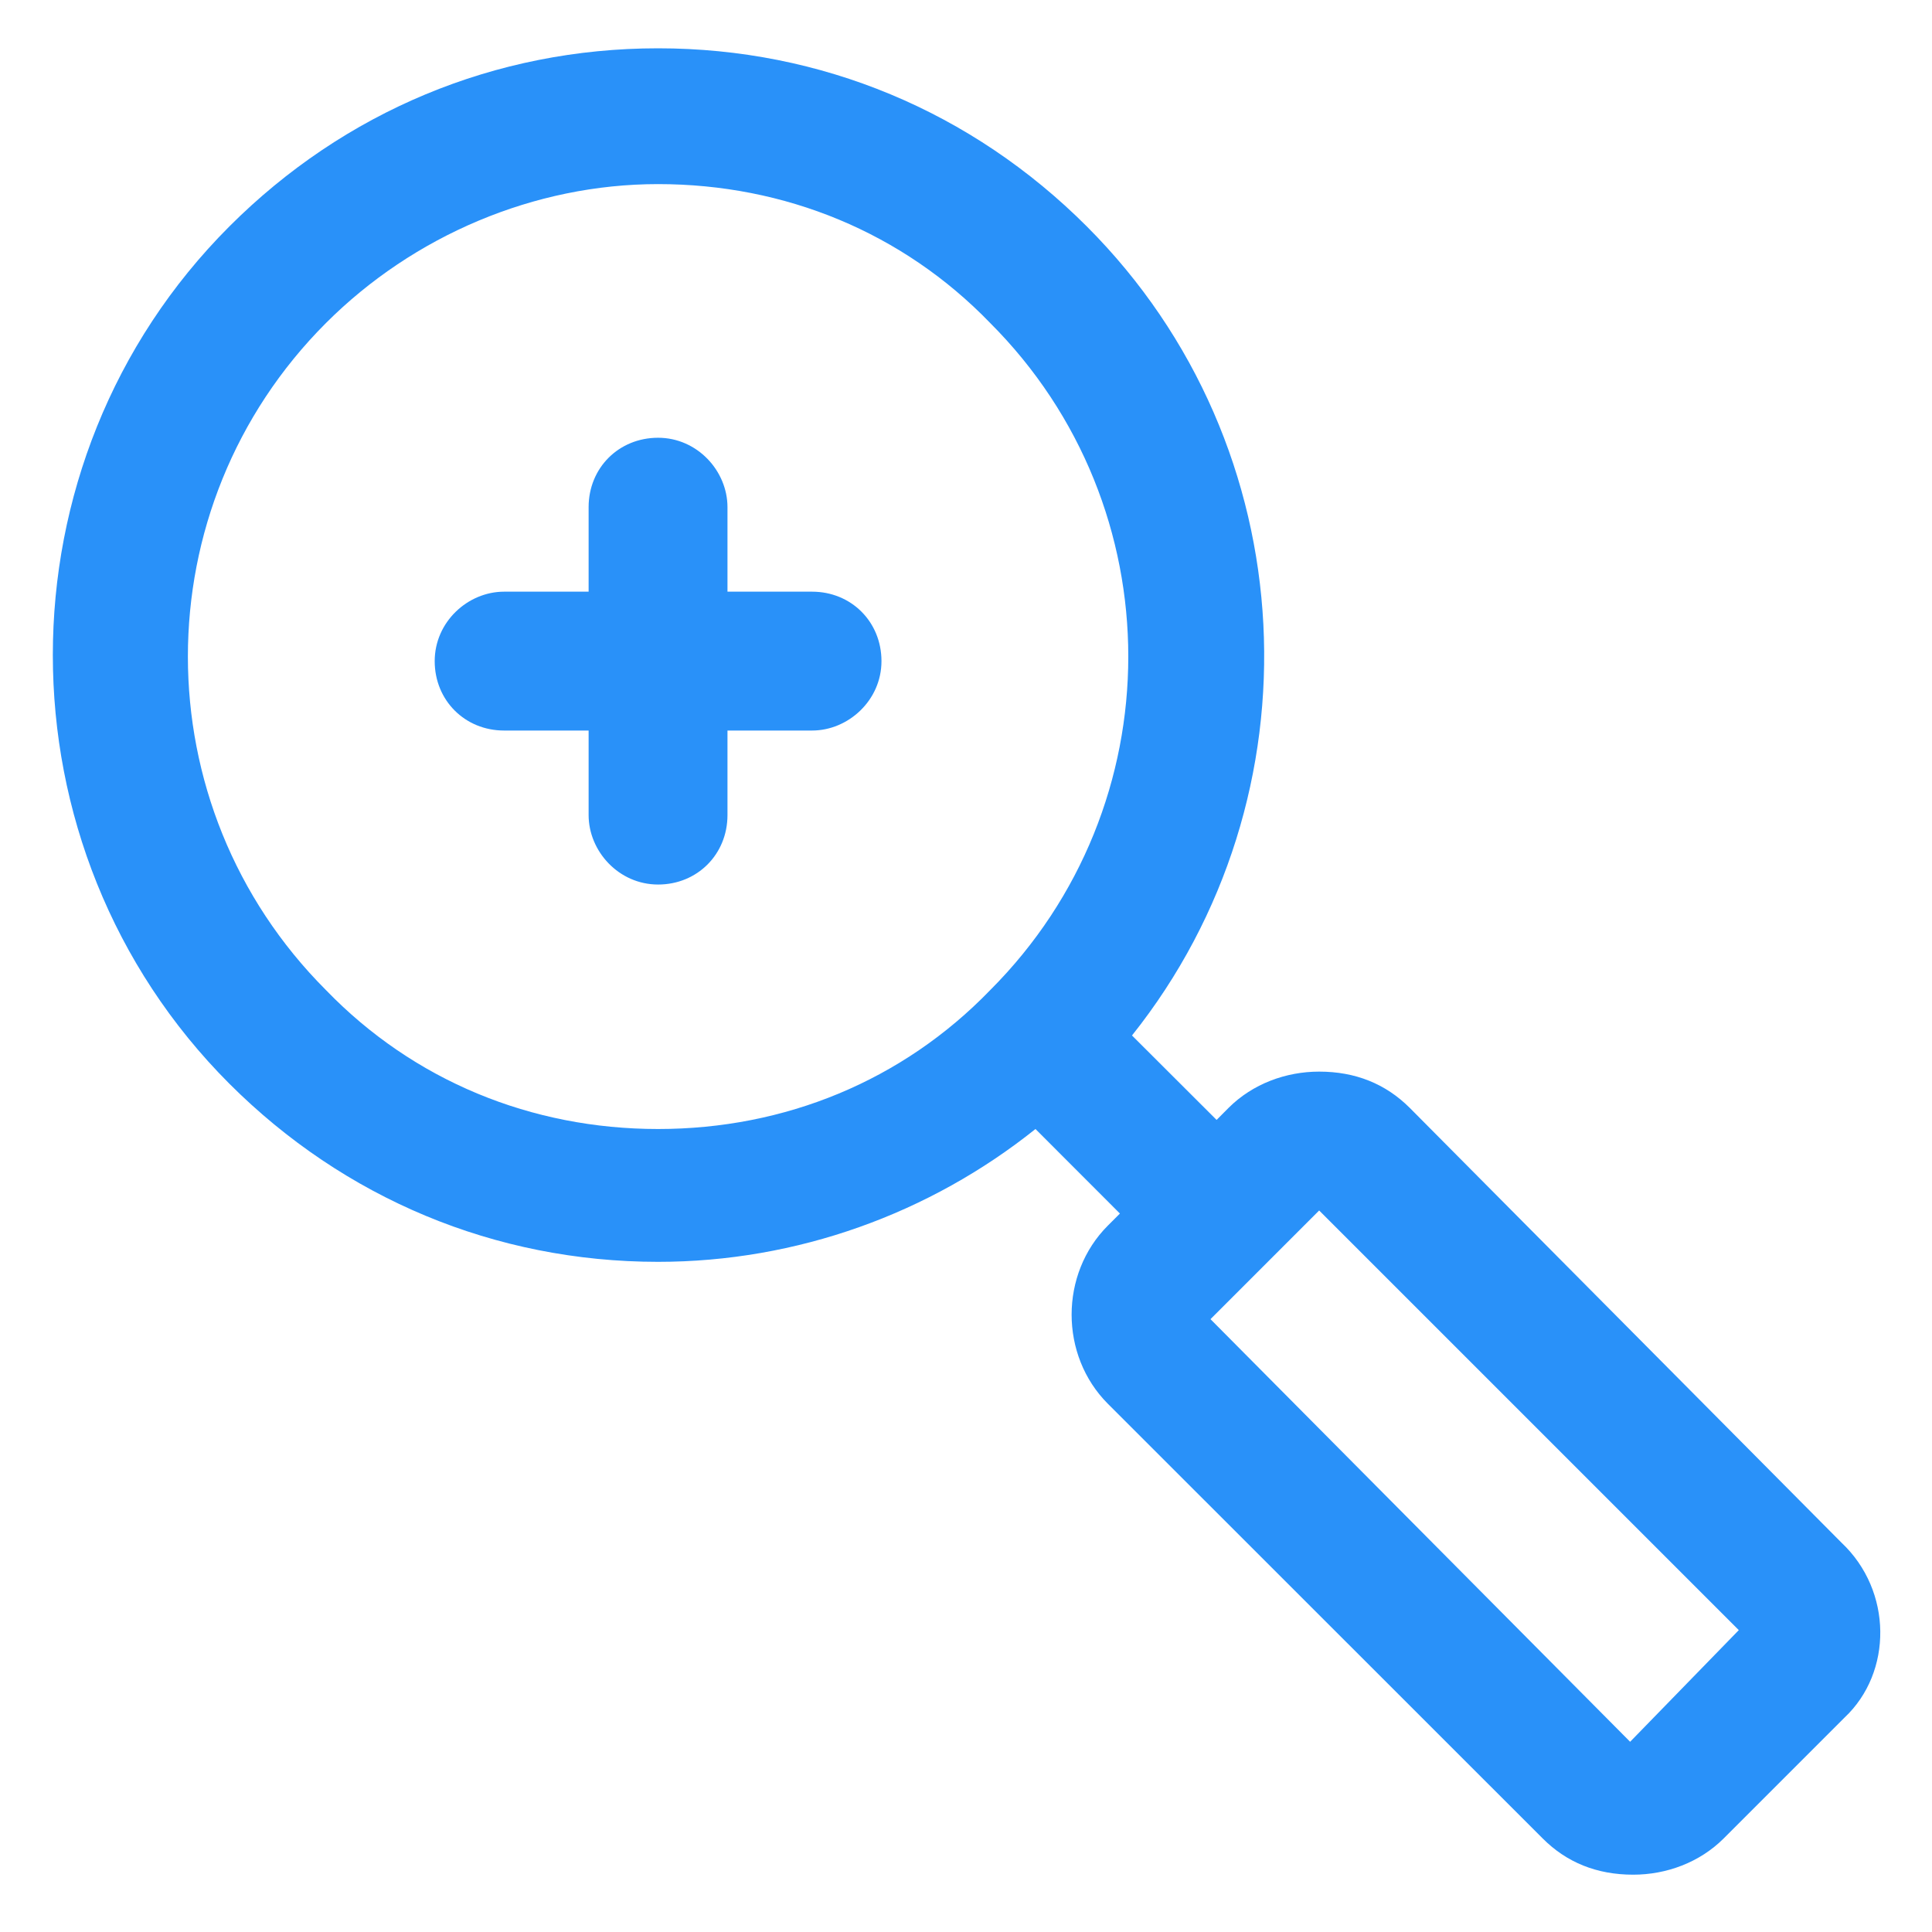 <svg xmlns="http://www.w3.org/2000/svg" width="24" height="24" viewBox="0 0 24 24" fill="none"><g clip-path="url(#clip0_501_47758)"><path d="M22.875 19.163L17.512 13.762C17.212 13.463 16.837 13.312 16.387 13.312C15.975 13.312 15.562 13.463 15.262 13.762L15.113 13.912L14.062 12.863C16.425 9.9 16.238 5.55 13.5 2.812C12.075 1.387 10.2 0.6 8.175 0.6C6.15 0.6 4.275 1.387 2.85 2.812C-0.075 5.737 -0.075 10.537 2.85 13.463C4.275 14.887 6.15 15.675 8.175 15.675C9.9 15.675 11.55 15.075 12.863 14.025L13.912 15.075L13.762 15.225C13.162 15.825 13.162 16.837 13.762 17.438L19.163 22.837C19.462 23.137 19.837 23.288 20.288 23.288C20.7 23.288 21.113 23.137 21.413 22.837L22.913 21.337C23.512 20.775 23.512 19.762 22.875 19.163ZM8.175 14.025C6.6 14.025 5.138 13.425 4.05 12.3C1.762 10.012 1.762 6.3 4.05 4.012C5.138 2.925 6.638 2.287 8.175 2.287C9.75 2.287 11.213 2.887 12.3 4.012C14.588 6.3 14.588 10.012 12.3 12.3C11.213 13.425 9.75 14.025 8.175 14.025ZM20.25 21.637L15.037 16.387L16.387 15.037L21.6 20.25L20.25 21.637Z" fill="#2991F9"></path><path d="M10.088 7.35H9.037V6.3C9.037 5.85 8.662 5.438 8.175 5.438C7.687 5.438 7.312 5.812 7.312 6.3V7.35H6.262C5.812 7.35 5.4 7.725 5.4 8.213C5.4 8.7 5.775 9.075 6.262 9.075H7.312V10.125C7.312 10.575 7.687 10.988 8.175 10.988C8.662 10.988 9.037 10.613 9.037 10.125V9.075H10.088C10.537 9.075 10.95 8.7 10.95 8.213C10.95 7.725 10.575 7.35 10.088 7.35Z" fill="#2991F9"></path></g><defs><clipPath id="clip0_501_47758"><rect width="24" height="24" fill="white"></rect></clipPath></defs></svg>
